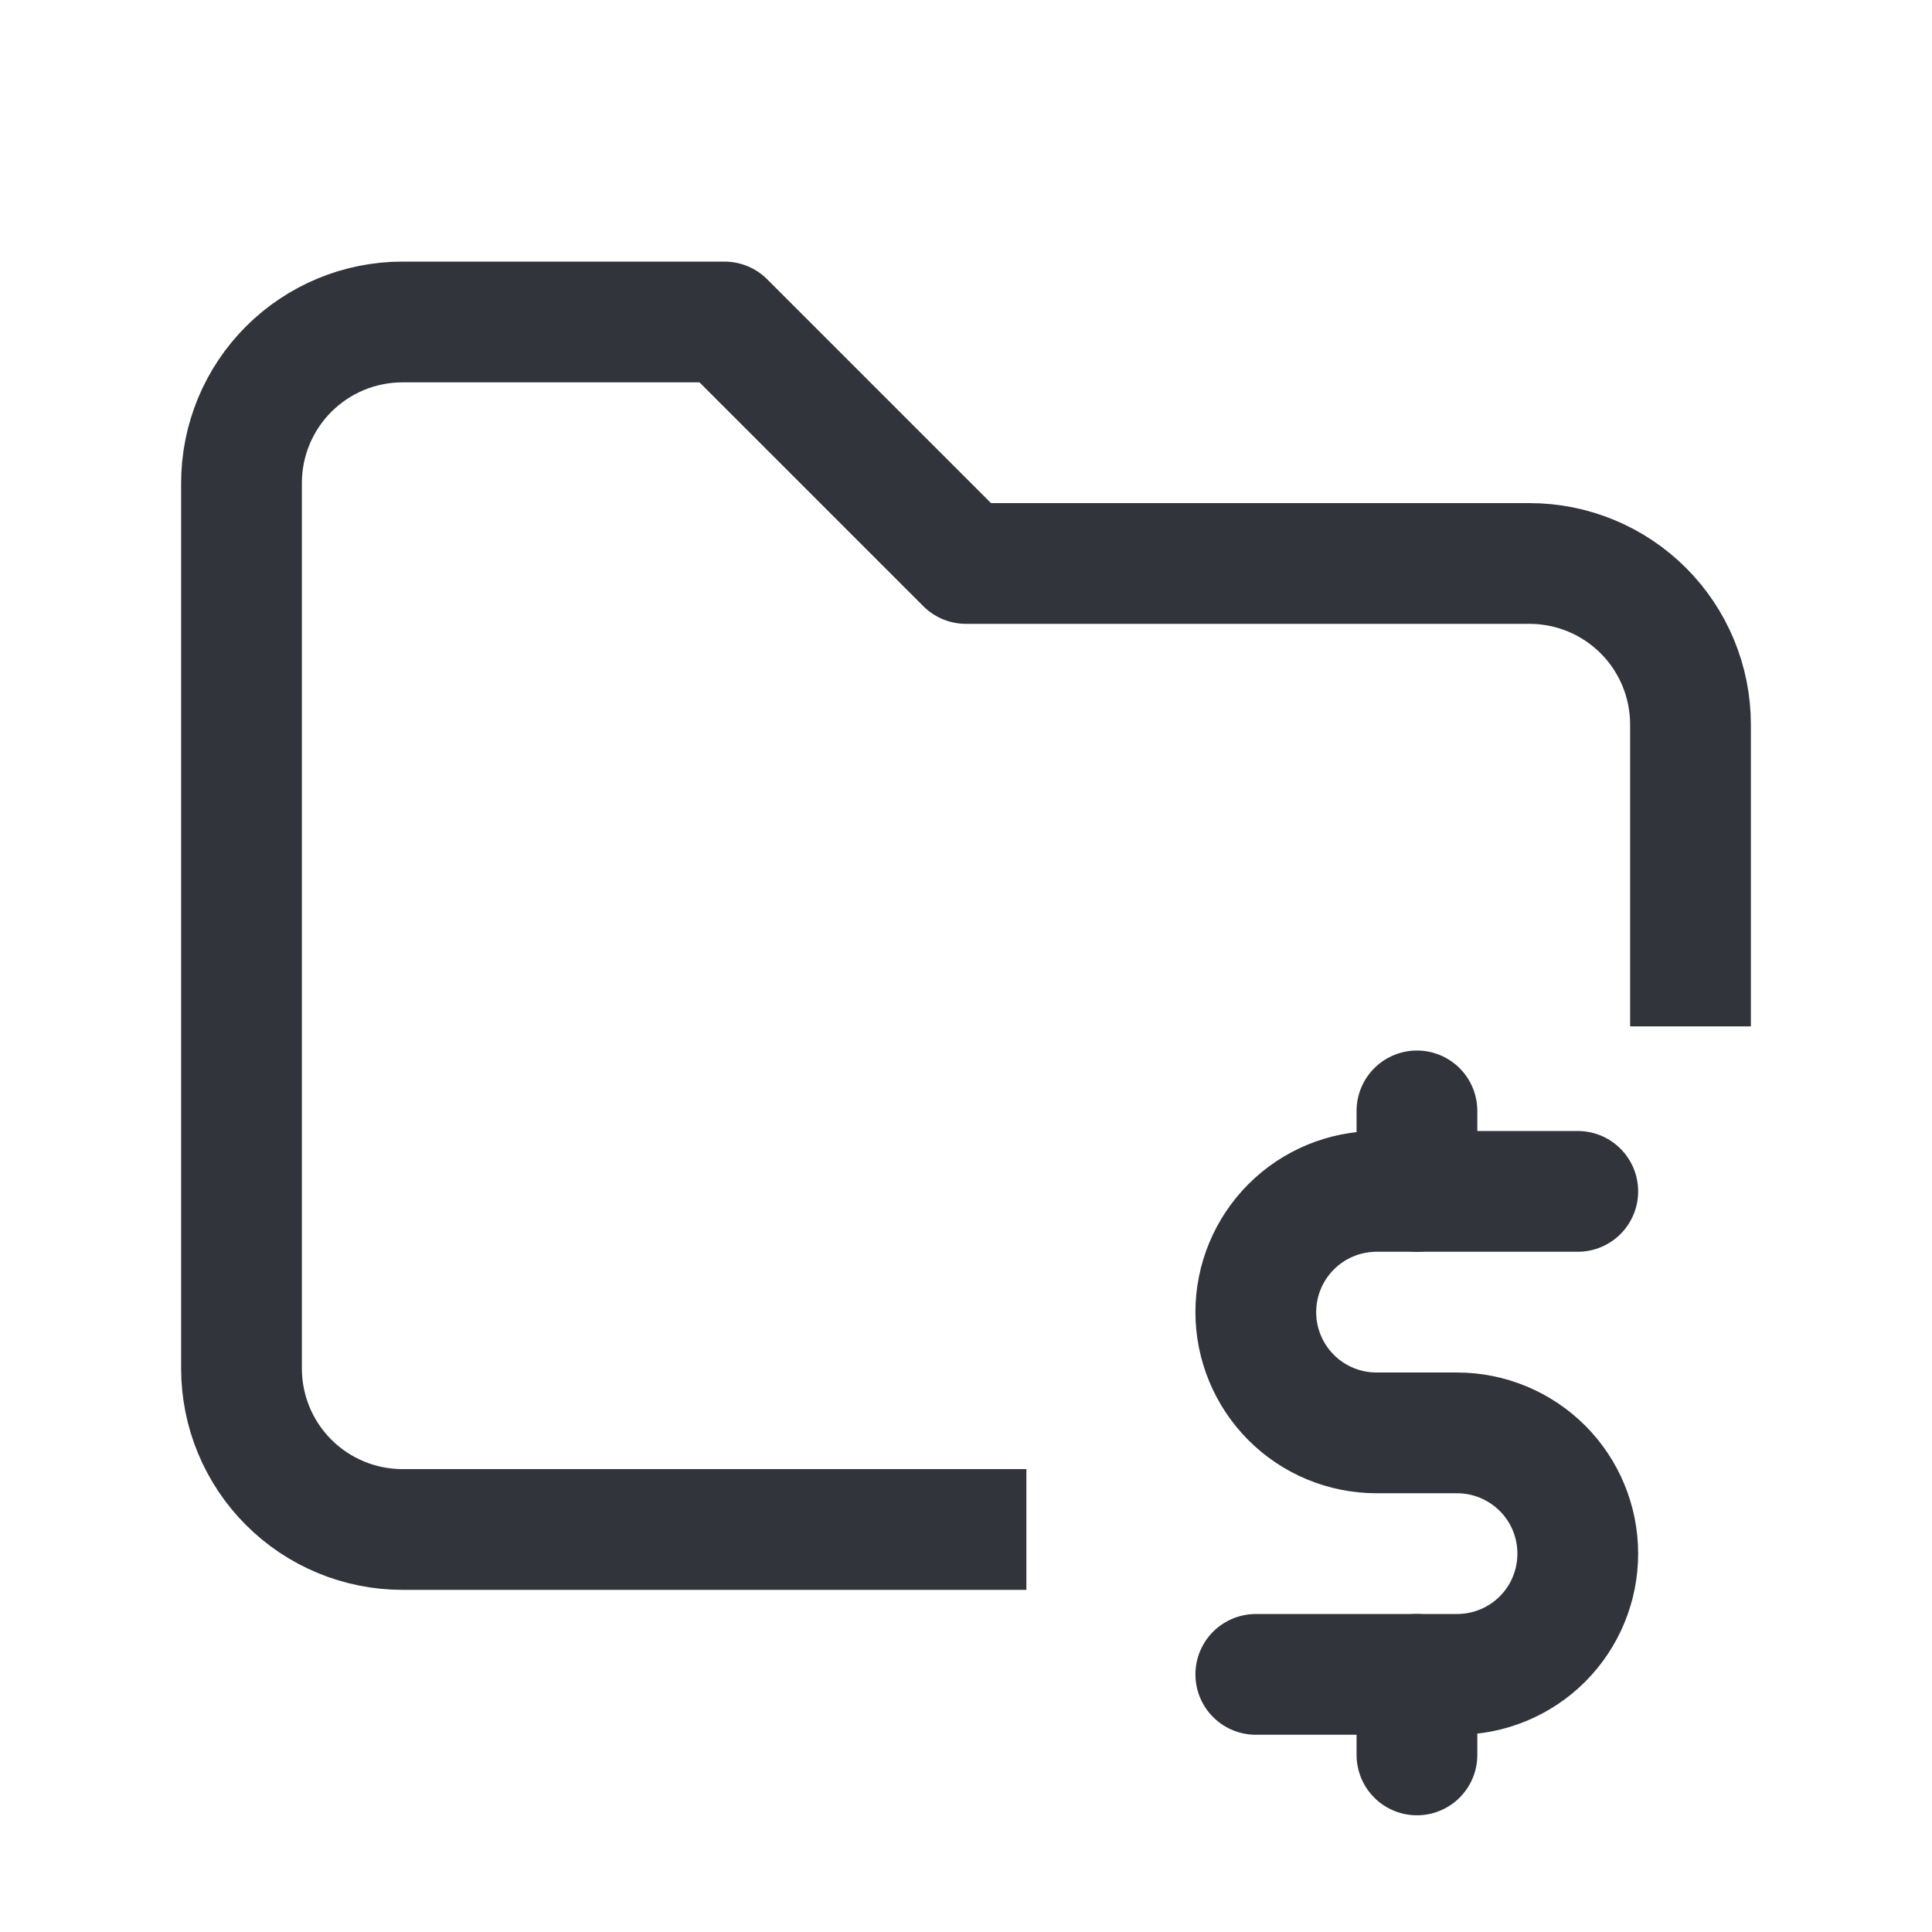 <svg width="32" height="32" viewBox="0 0 32 32" fill="none" xmlns="http://www.w3.org/2000/svg">
<path d="M16 25.333H6.667C5.959 25.333 5.281 25.052 4.781 24.552C4.281 24.052 4 23.374 4 22.667V8C4 7.293 4.281 6.614 4.781 6.114C5.281 5.614 5.959 5.333 6.667 5.333H12L16 9.333H25.333C26.041 9.333 26.719 9.614 27.219 10.114C27.719 10.614 28 11.293 28 12V16" stroke="#31343B" stroke-width="2" stroke-linecap="square" stroke-linejoin="round"/>
<path d="M26.133 19.733H22.8C22.27 19.733 21.761 19.944 21.386 20.319C21.011 20.694 20.8 21.203 20.8 21.733C20.8 22.264 21.011 22.772 21.386 23.148C21.761 23.523 22.27 23.733 22.8 23.733H24.133C24.664 23.733 25.172 23.944 25.548 24.319C25.923 24.694 26.133 25.203 26.133 25.733C26.133 26.264 25.923 26.772 25.548 27.148C25.172 27.523 24.664 27.733 24.133 27.733H20.8" stroke="#31343B" stroke-width="2" stroke-linecap="round" stroke-linejoin="round"/>
<path d="M23.469 27.733V29.067M23.469 18.4V19.733" stroke="#31343B" stroke-width="2" stroke-linecap="round" stroke-linejoin="round"/>
</svg>

